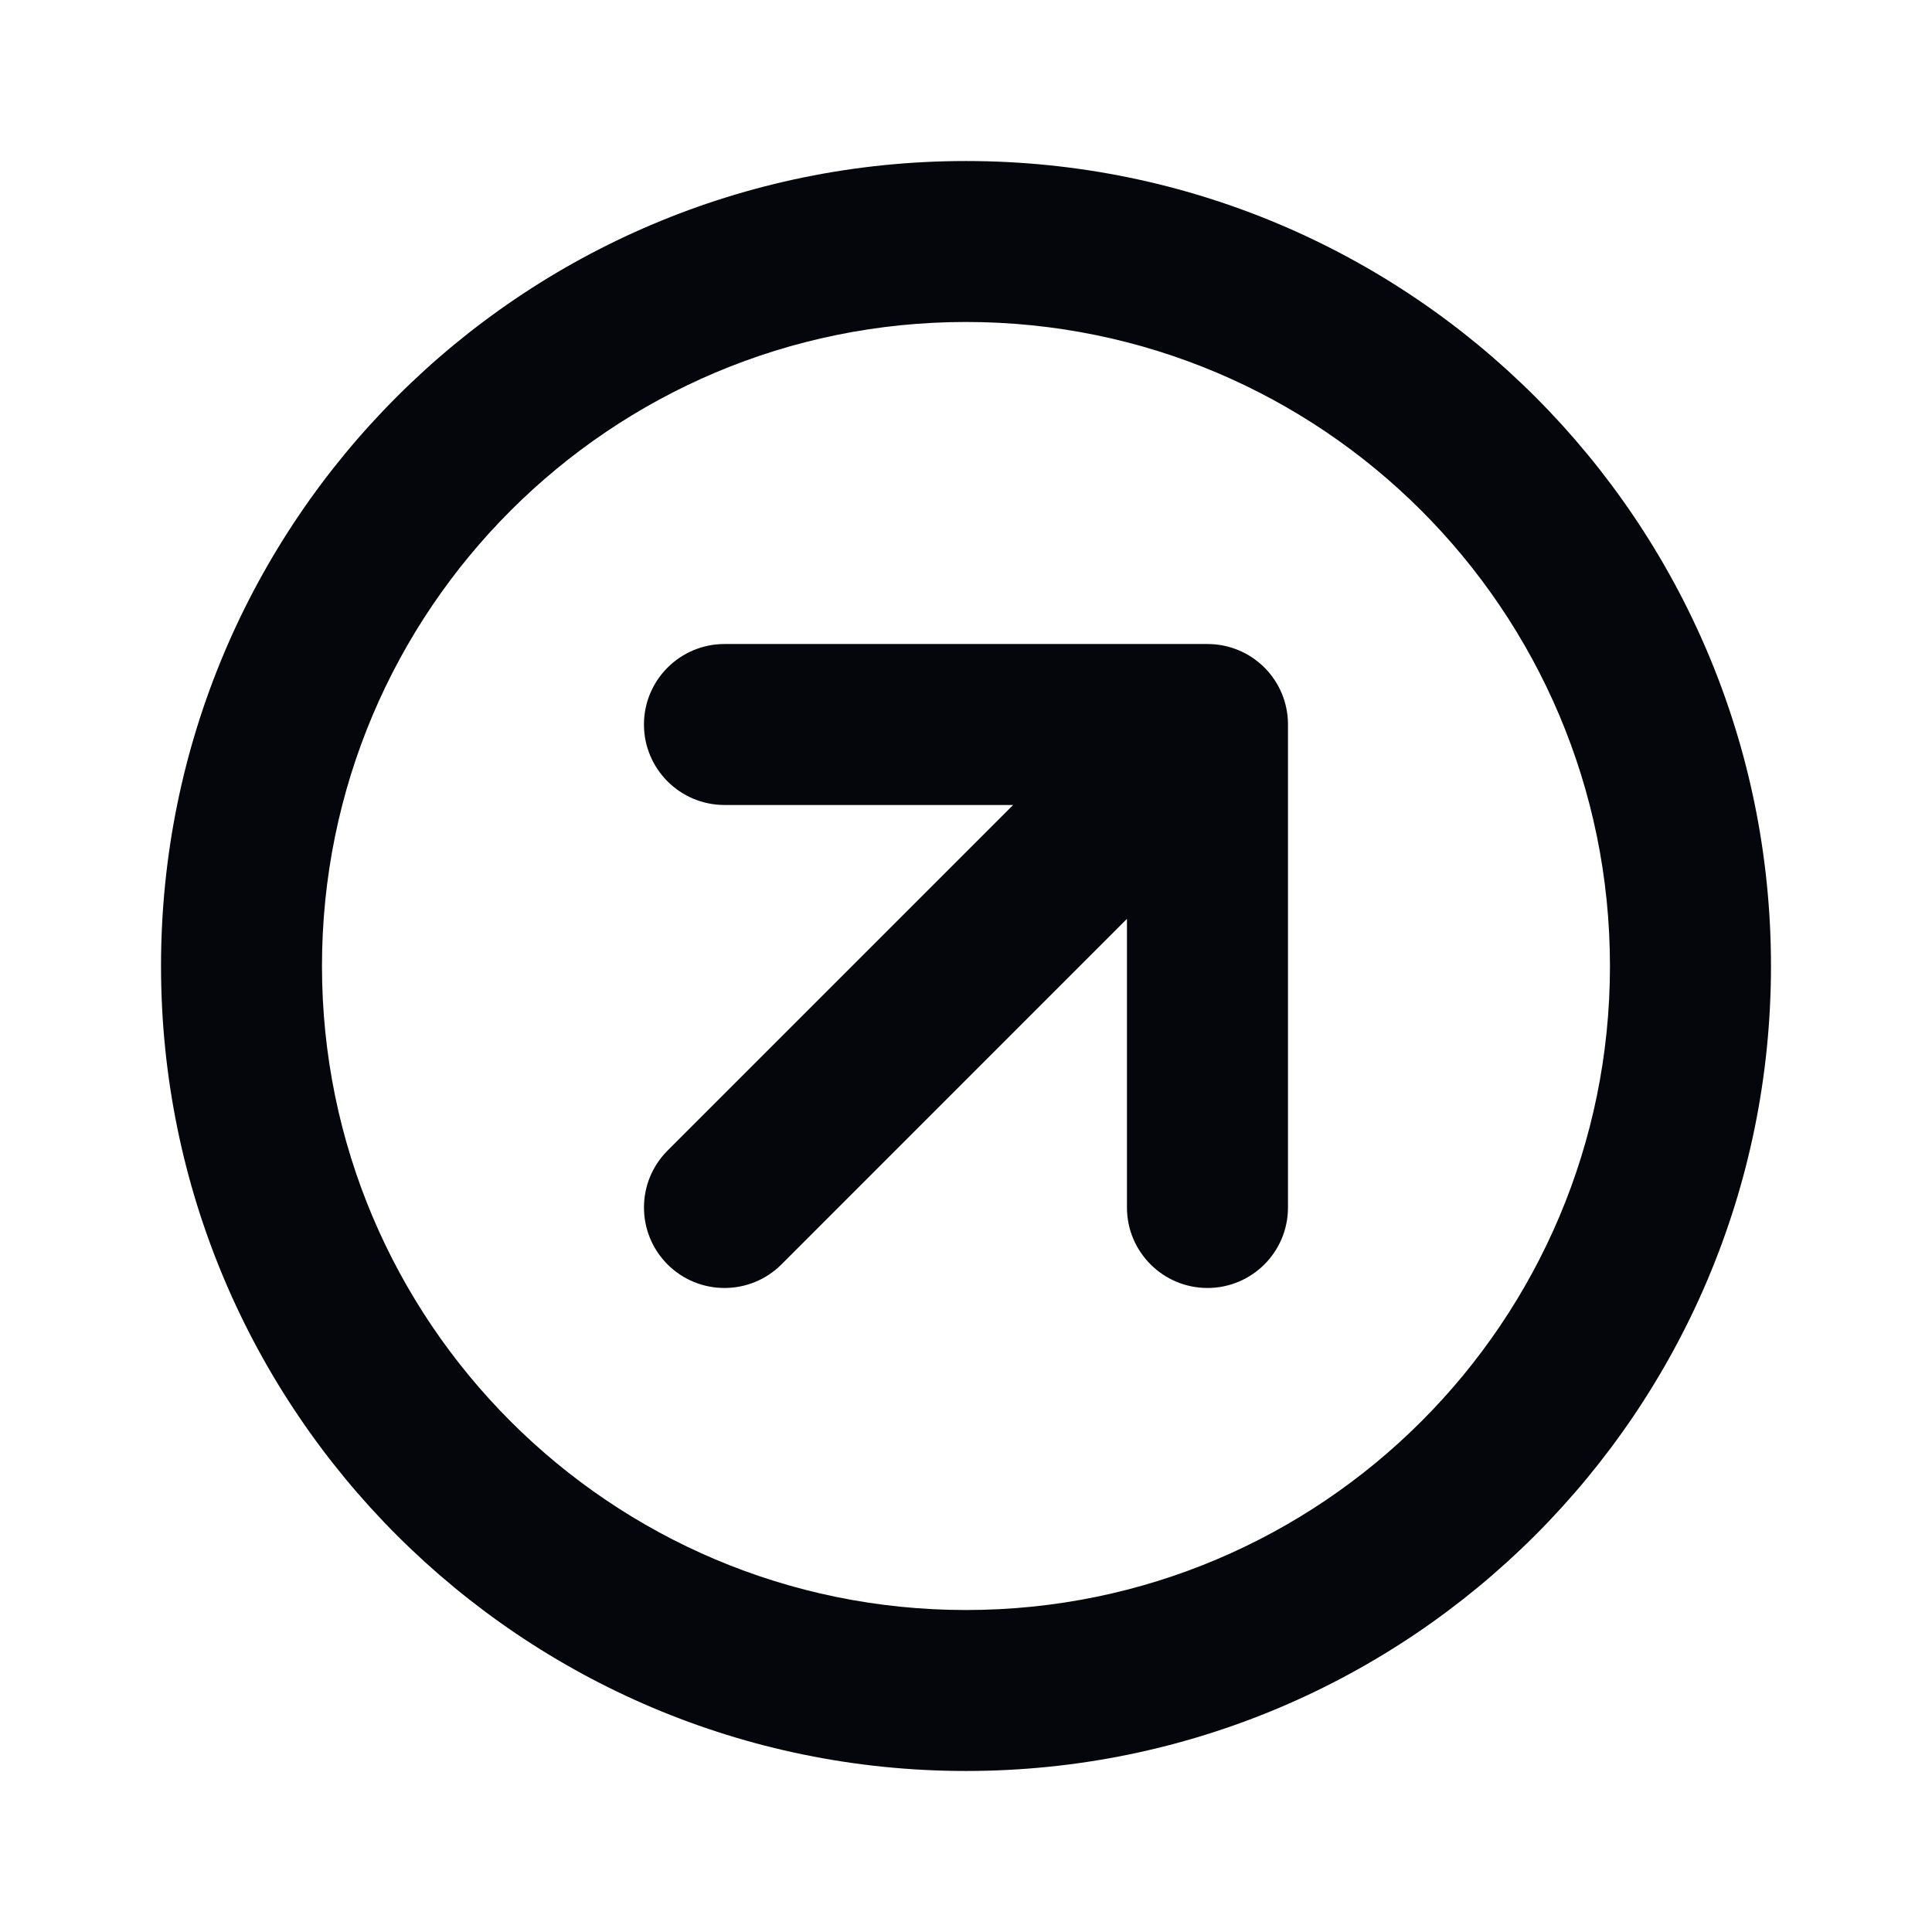 <?xml version="1.0" encoding="UTF-8"?> <svg xmlns="http://www.w3.org/2000/svg" width="32" height="32" viewBox="0 0 32 32" fill="none"><path fill-rule="evenodd" clip-rule="evenodd" d="M16 26.667C21.891 26.667 26.666 21.891 26.666 16C26.666 10.109 21.891 5.333 16 5.333C10.109 5.333 5.333 10.109 5.333 16C5.333 21.891 10.109 26.667 16 26.667ZM16 29.333C23.364 29.333 29.333 23.364 29.333 16C29.333 8.636 23.364 2.667 16 2.667C8.636 2.667 2.667 8.636 2.667 16C2.667 23.364 8.636 29.333 16 29.333Z" fill="#04060B"></path><path d="M20.51 10.768C20.353 10.703 20.181 10.667 20 10.667H12C11.264 10.667 10.666 11.264 10.666 12C10.666 12.736 11.264 13.333 12 13.333L16.781 13.333L11.057 19.057C10.536 19.578 10.536 20.422 11.057 20.943C11.578 21.463 12.422 21.463 12.943 20.943L18.666 15.219V20C18.666 20.736 19.264 21.333 20 21.333C20.736 21.333 21.333 20.736 21.333 20V12.002C21.333 11.995 21.333 11.987 21.333 11.979C21.328 11.645 21.198 11.312 20.943 11.057C20.815 10.929 20.668 10.833 20.51 10.768Z" fill="#04060B"></path></svg> 